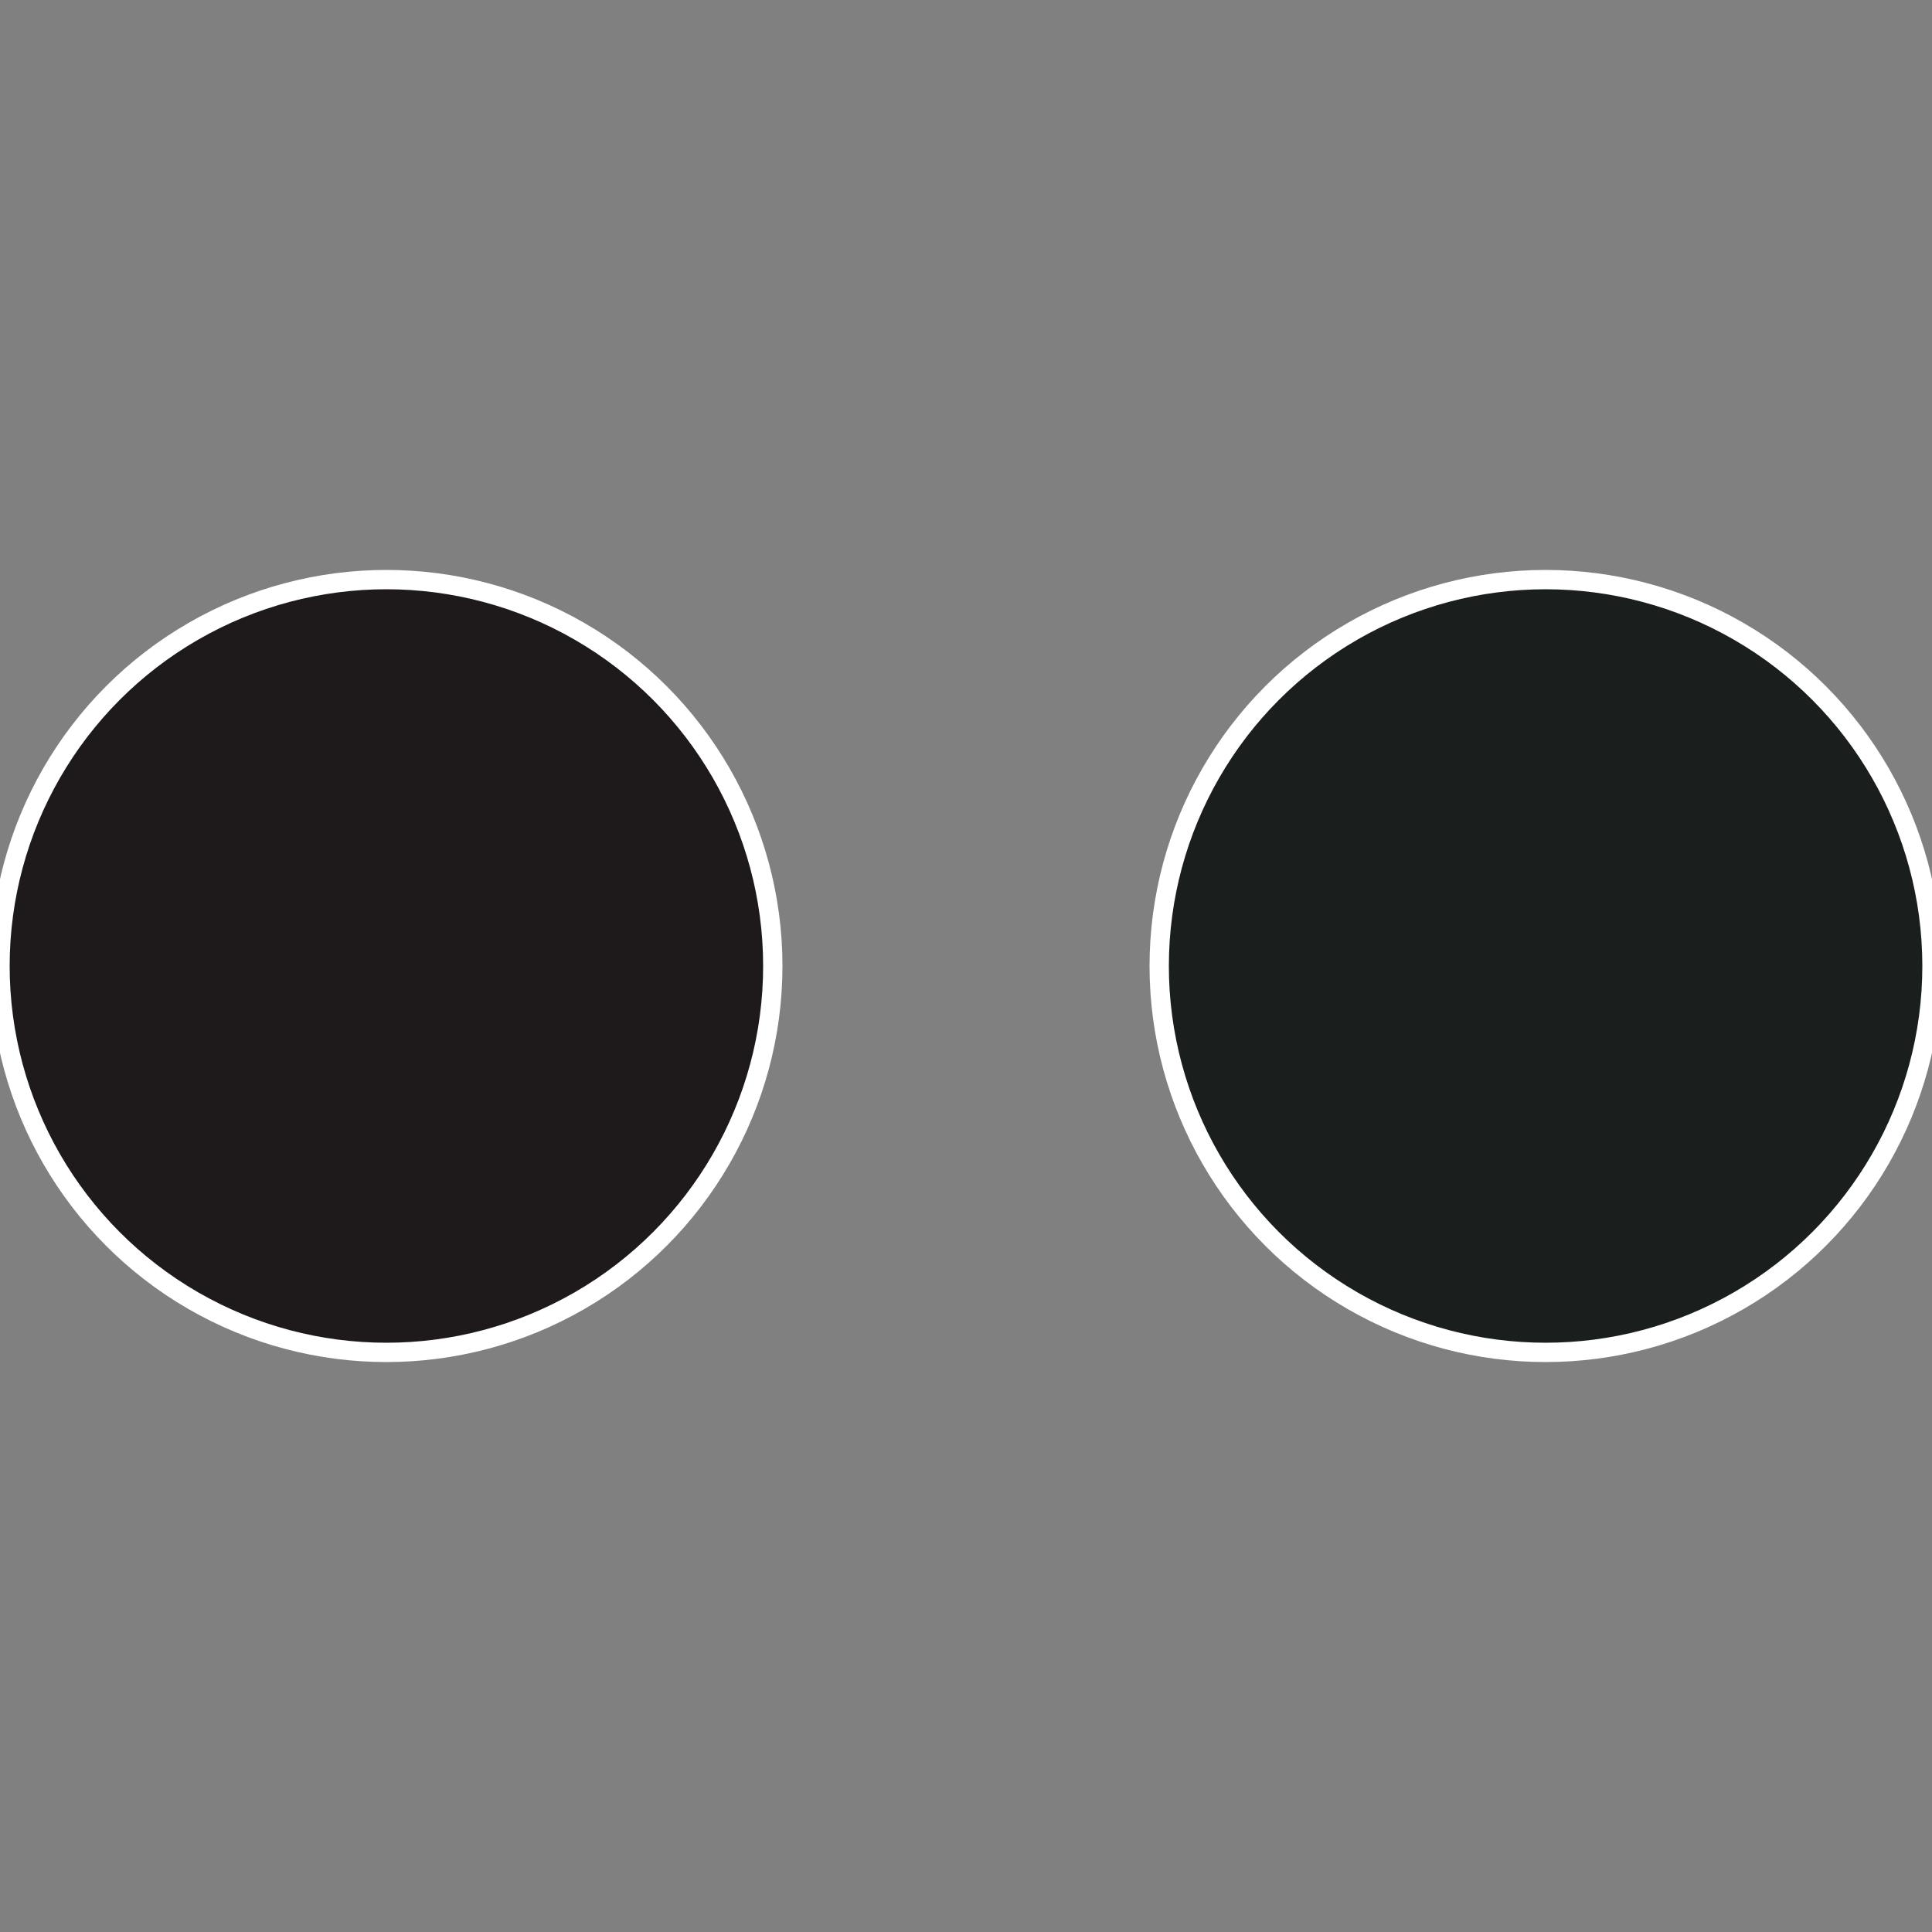 <?xml version="1.0" standalone="no"?>
<svg width="500" height="500" viewBox="-1 -1 2 2" xmlns="http://www.w3.org/2000/svg">
 
                <rect x="-1" y="-1" width="2" height="2" fill="#808080" stroke="none"/>
 
                <circle cx="0.6" cy="0" r="0.4" fill="#1a1e1c" stroke="#fff" stroke-width="1%" />
             
                <circle cx="-0.6" cy="7.3478807948841E-17" r="0.4" fill="#1e1a1c" stroke="#fff" stroke-width="1%" />
            </svg>

